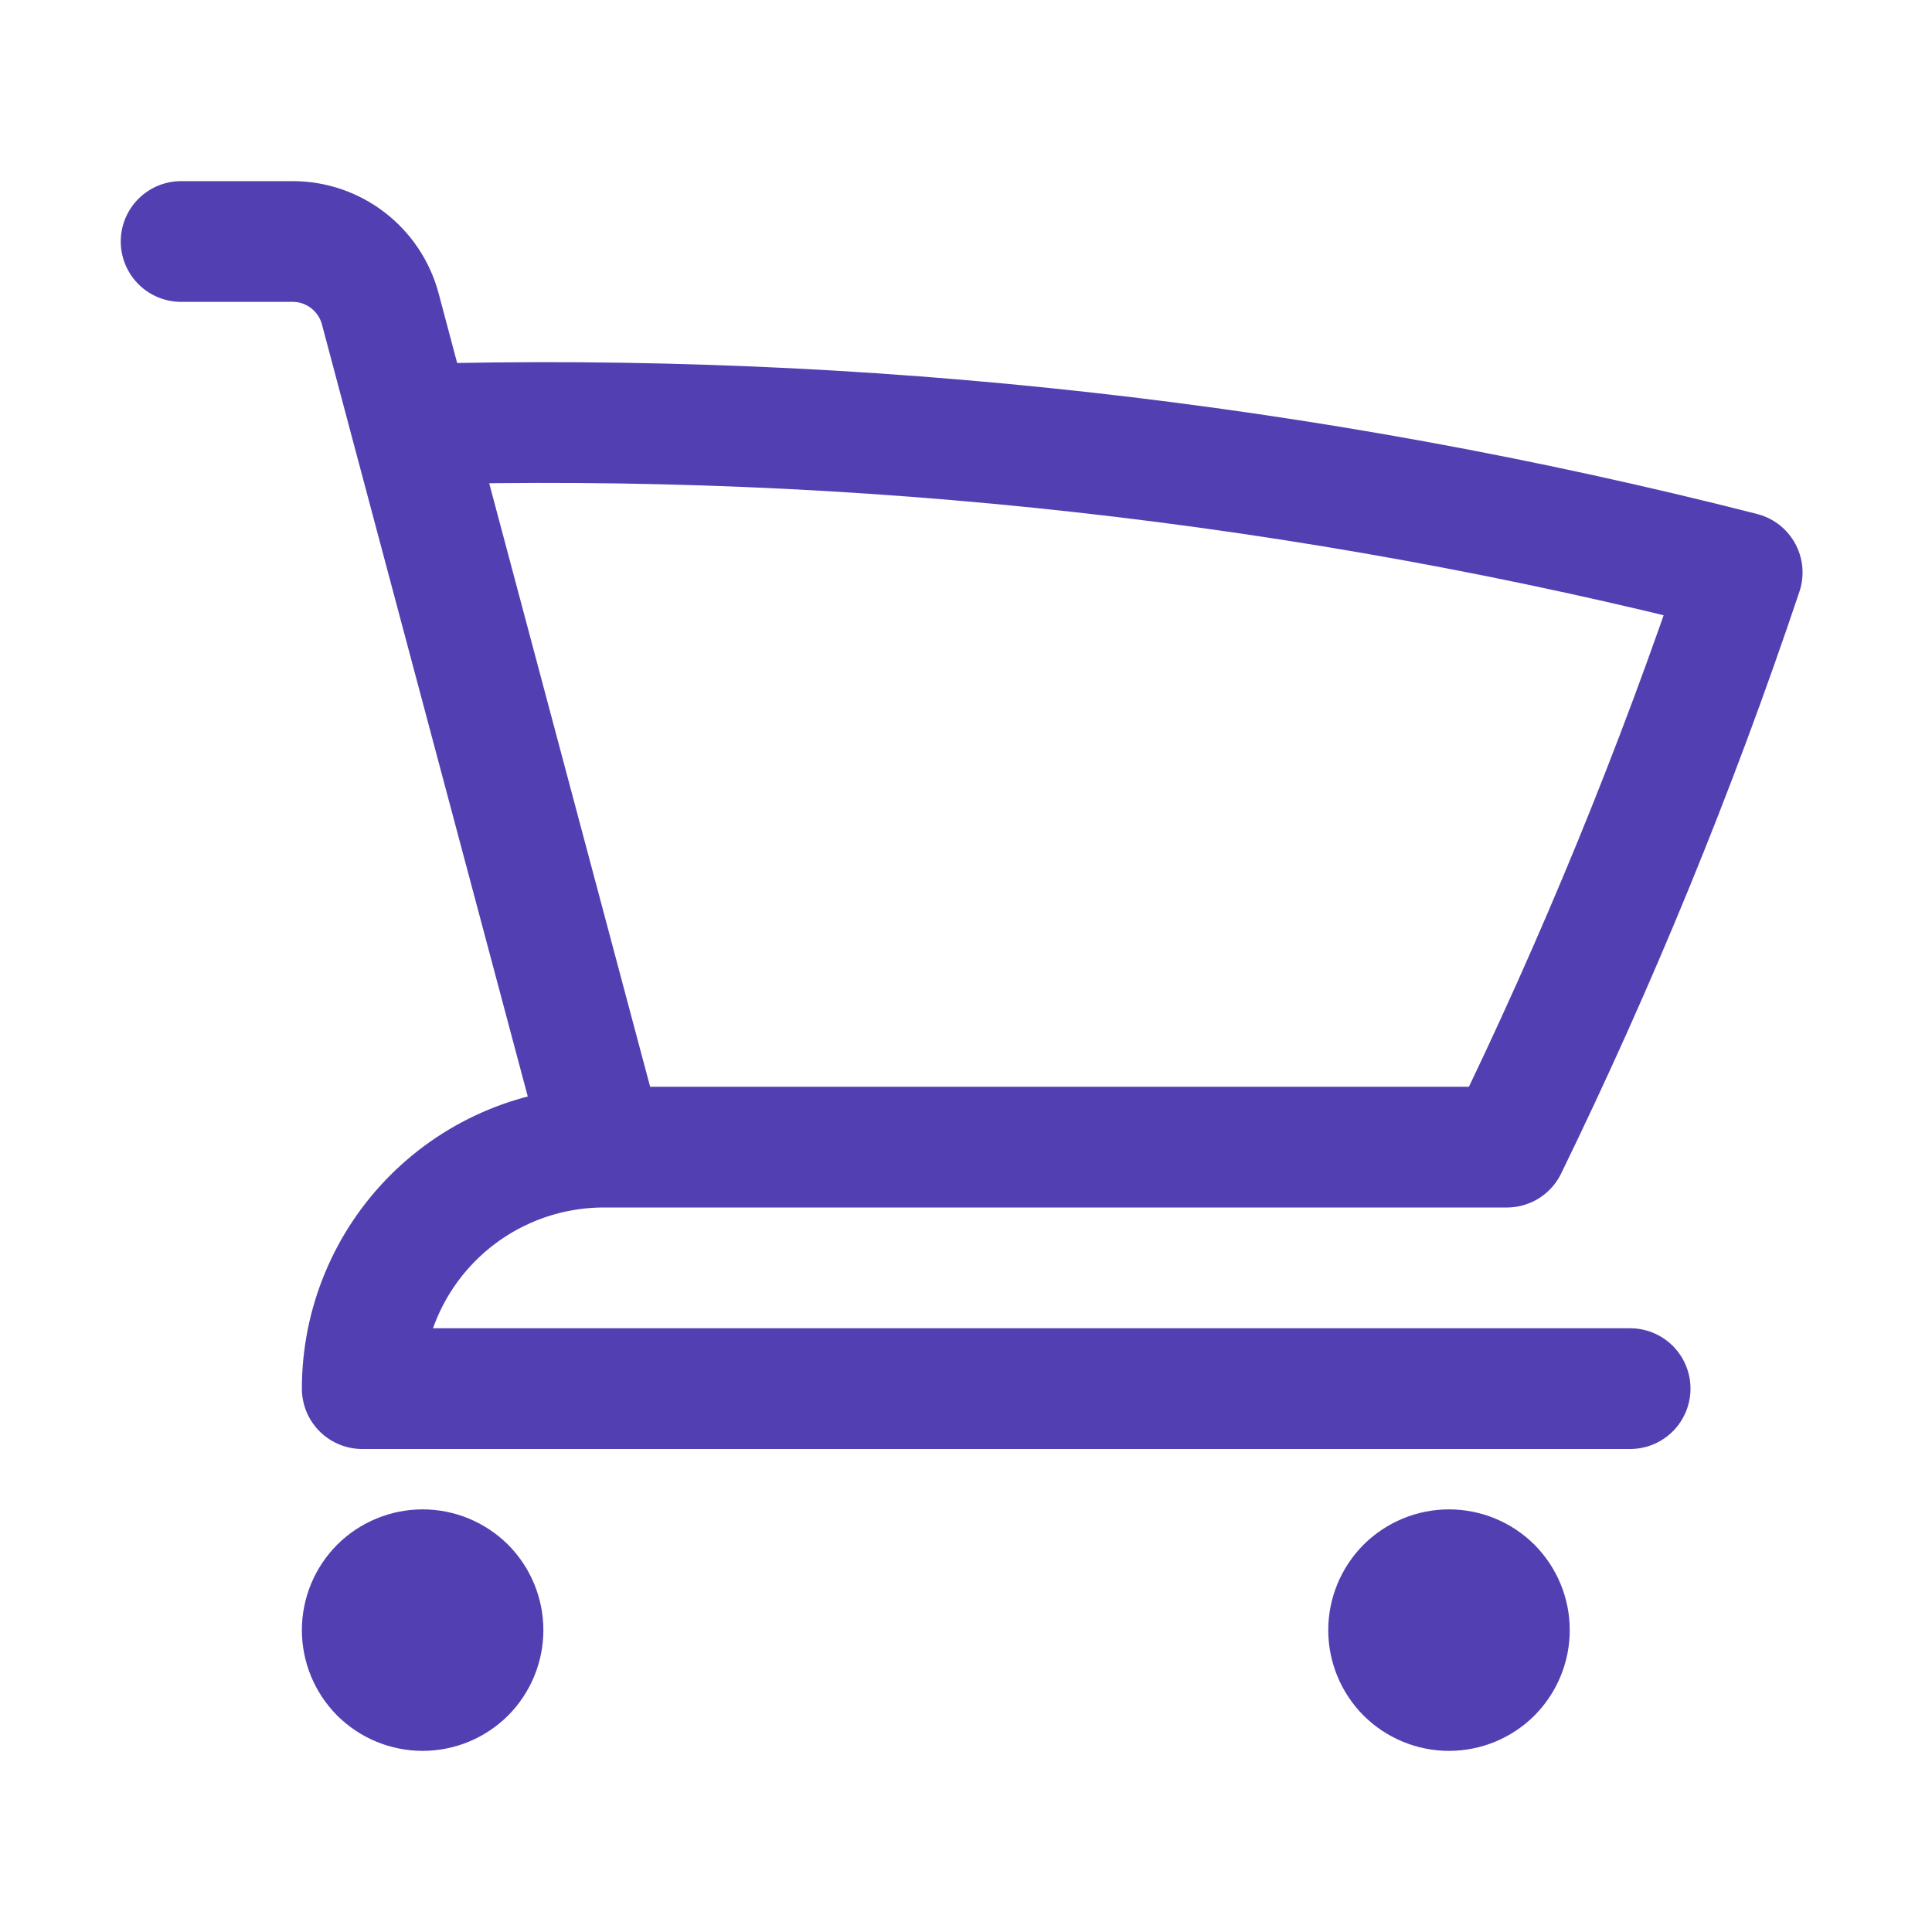 <svg width="16" height="16" viewBox="0 0 16 16" fill="none" xmlns="http://www.w3.org/2000/svg">
<g id="Frame">
<path id="Vector" d="M1.5 2H2.424C2.764 2 3.061 2.229 3.149 2.557L3.404 3.515M3.404 3.515C7.118 3.411 10.828 3.823 14.428 4.741C13.879 6.377 13.226 7.967 12.479 9.5H5M3.404 3.515L5 9.5M5 9.5C4.47 9.5 3.961 9.711 3.586 10.086C3.211 10.461 3 10.97 3 11.5H13.5M4 13.5C4 13.633 3.947 13.76 3.854 13.854C3.76 13.947 3.633 14 3.5 14C3.367 14 3.24 13.947 3.146 13.854C3.053 13.76 3 13.633 3 13.5C3 13.367 3.053 13.24 3.146 13.146C3.24 13.053 3.367 13 3.5 13C3.633 13 3.76 13.053 3.854 13.146C3.947 13.24 4 13.367 4 13.5ZM12.5 13.5C12.5 13.633 12.447 13.76 12.354 13.854C12.26 13.947 12.133 14 12 14C11.867 14 11.74 13.947 11.646 13.854C11.553 13.76 11.5 13.633 11.5 13.5C11.5 13.367 11.553 13.24 11.646 13.146C11.74 13.053 11.867 13 12 13C12.133 13 12.26 13.053 12.354 13.146C12.447 13.24 12.5 13.367 12.5 13.5Z" stroke="#5240B2" stroke-linecap="round" stroke-linejoin="round"/>
</g>
</svg>
